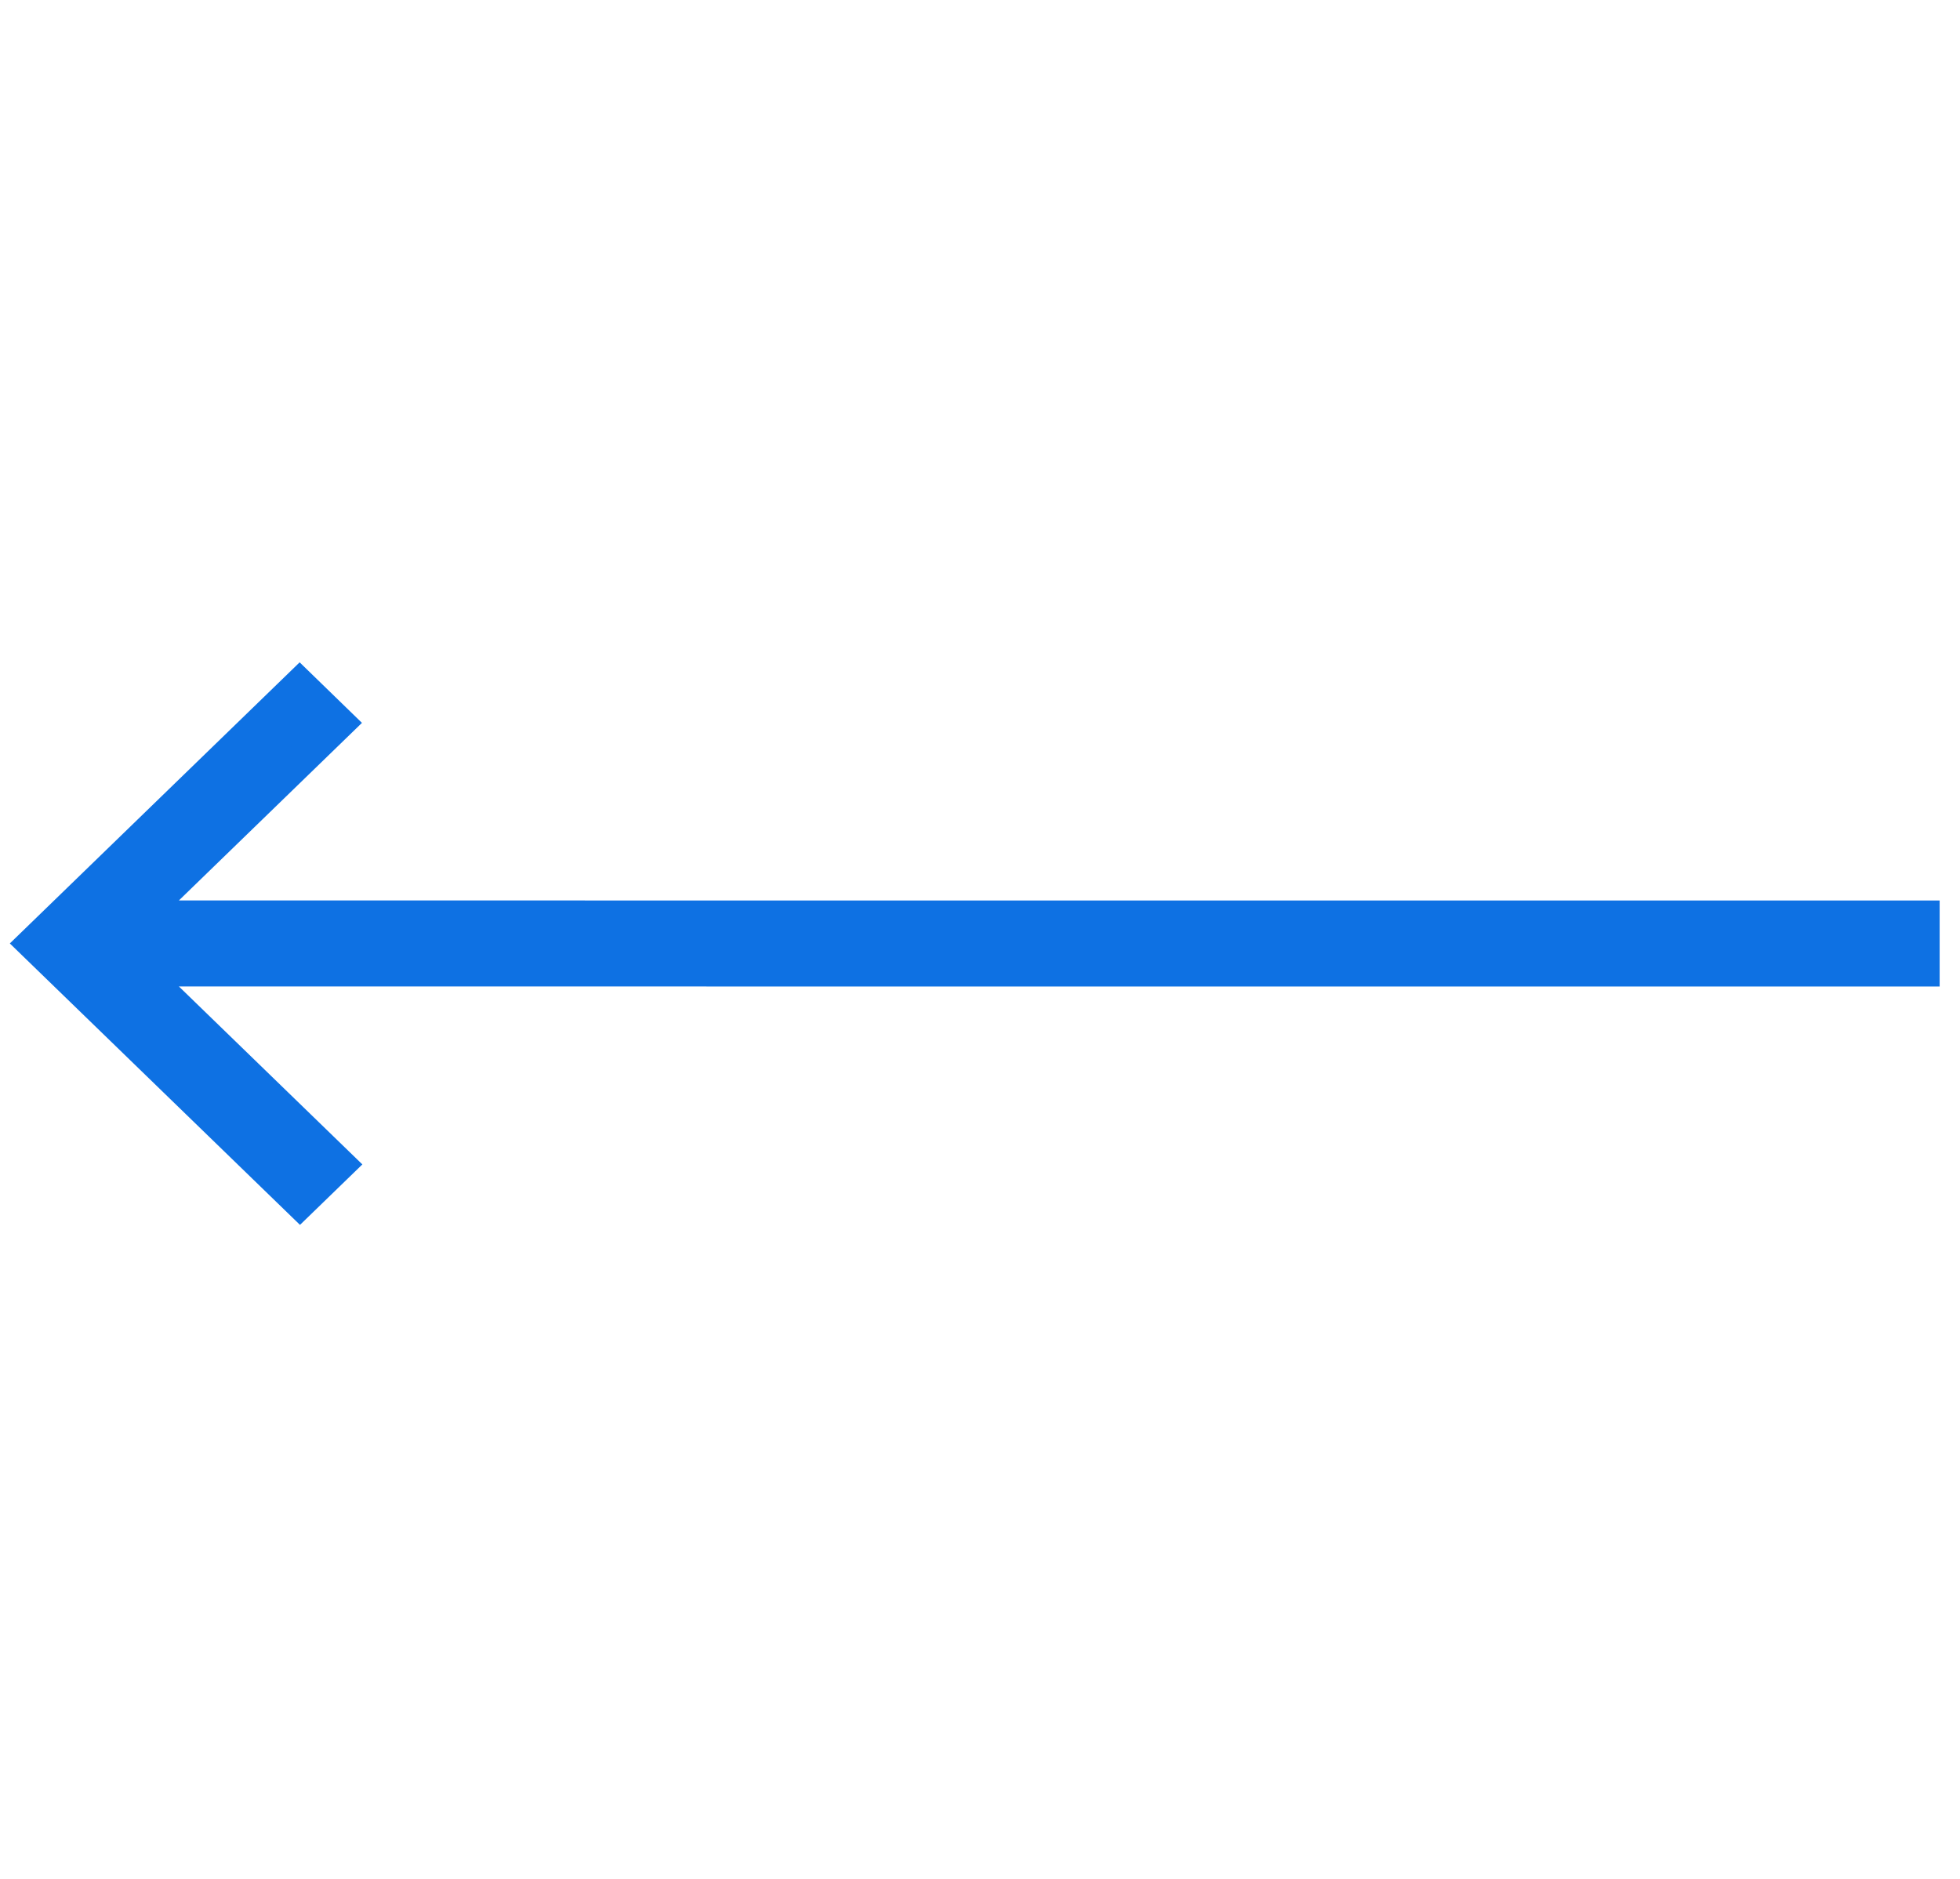 <svg width="121" height="116" viewBox="0 0 121 116" fill="none" xmlns="http://www.w3.org/2000/svg">
<path d="M8.577 59.907L20.934 71.894L18.52 74.235L2.043 58.251L18.498 42.288L20.91 44.632L8.577 56.596L118.744 56.6V59.911L8.577 59.907Z" fill="#0E71E3" stroke="#0E71E3" stroke-width="2"/>
</svg>
